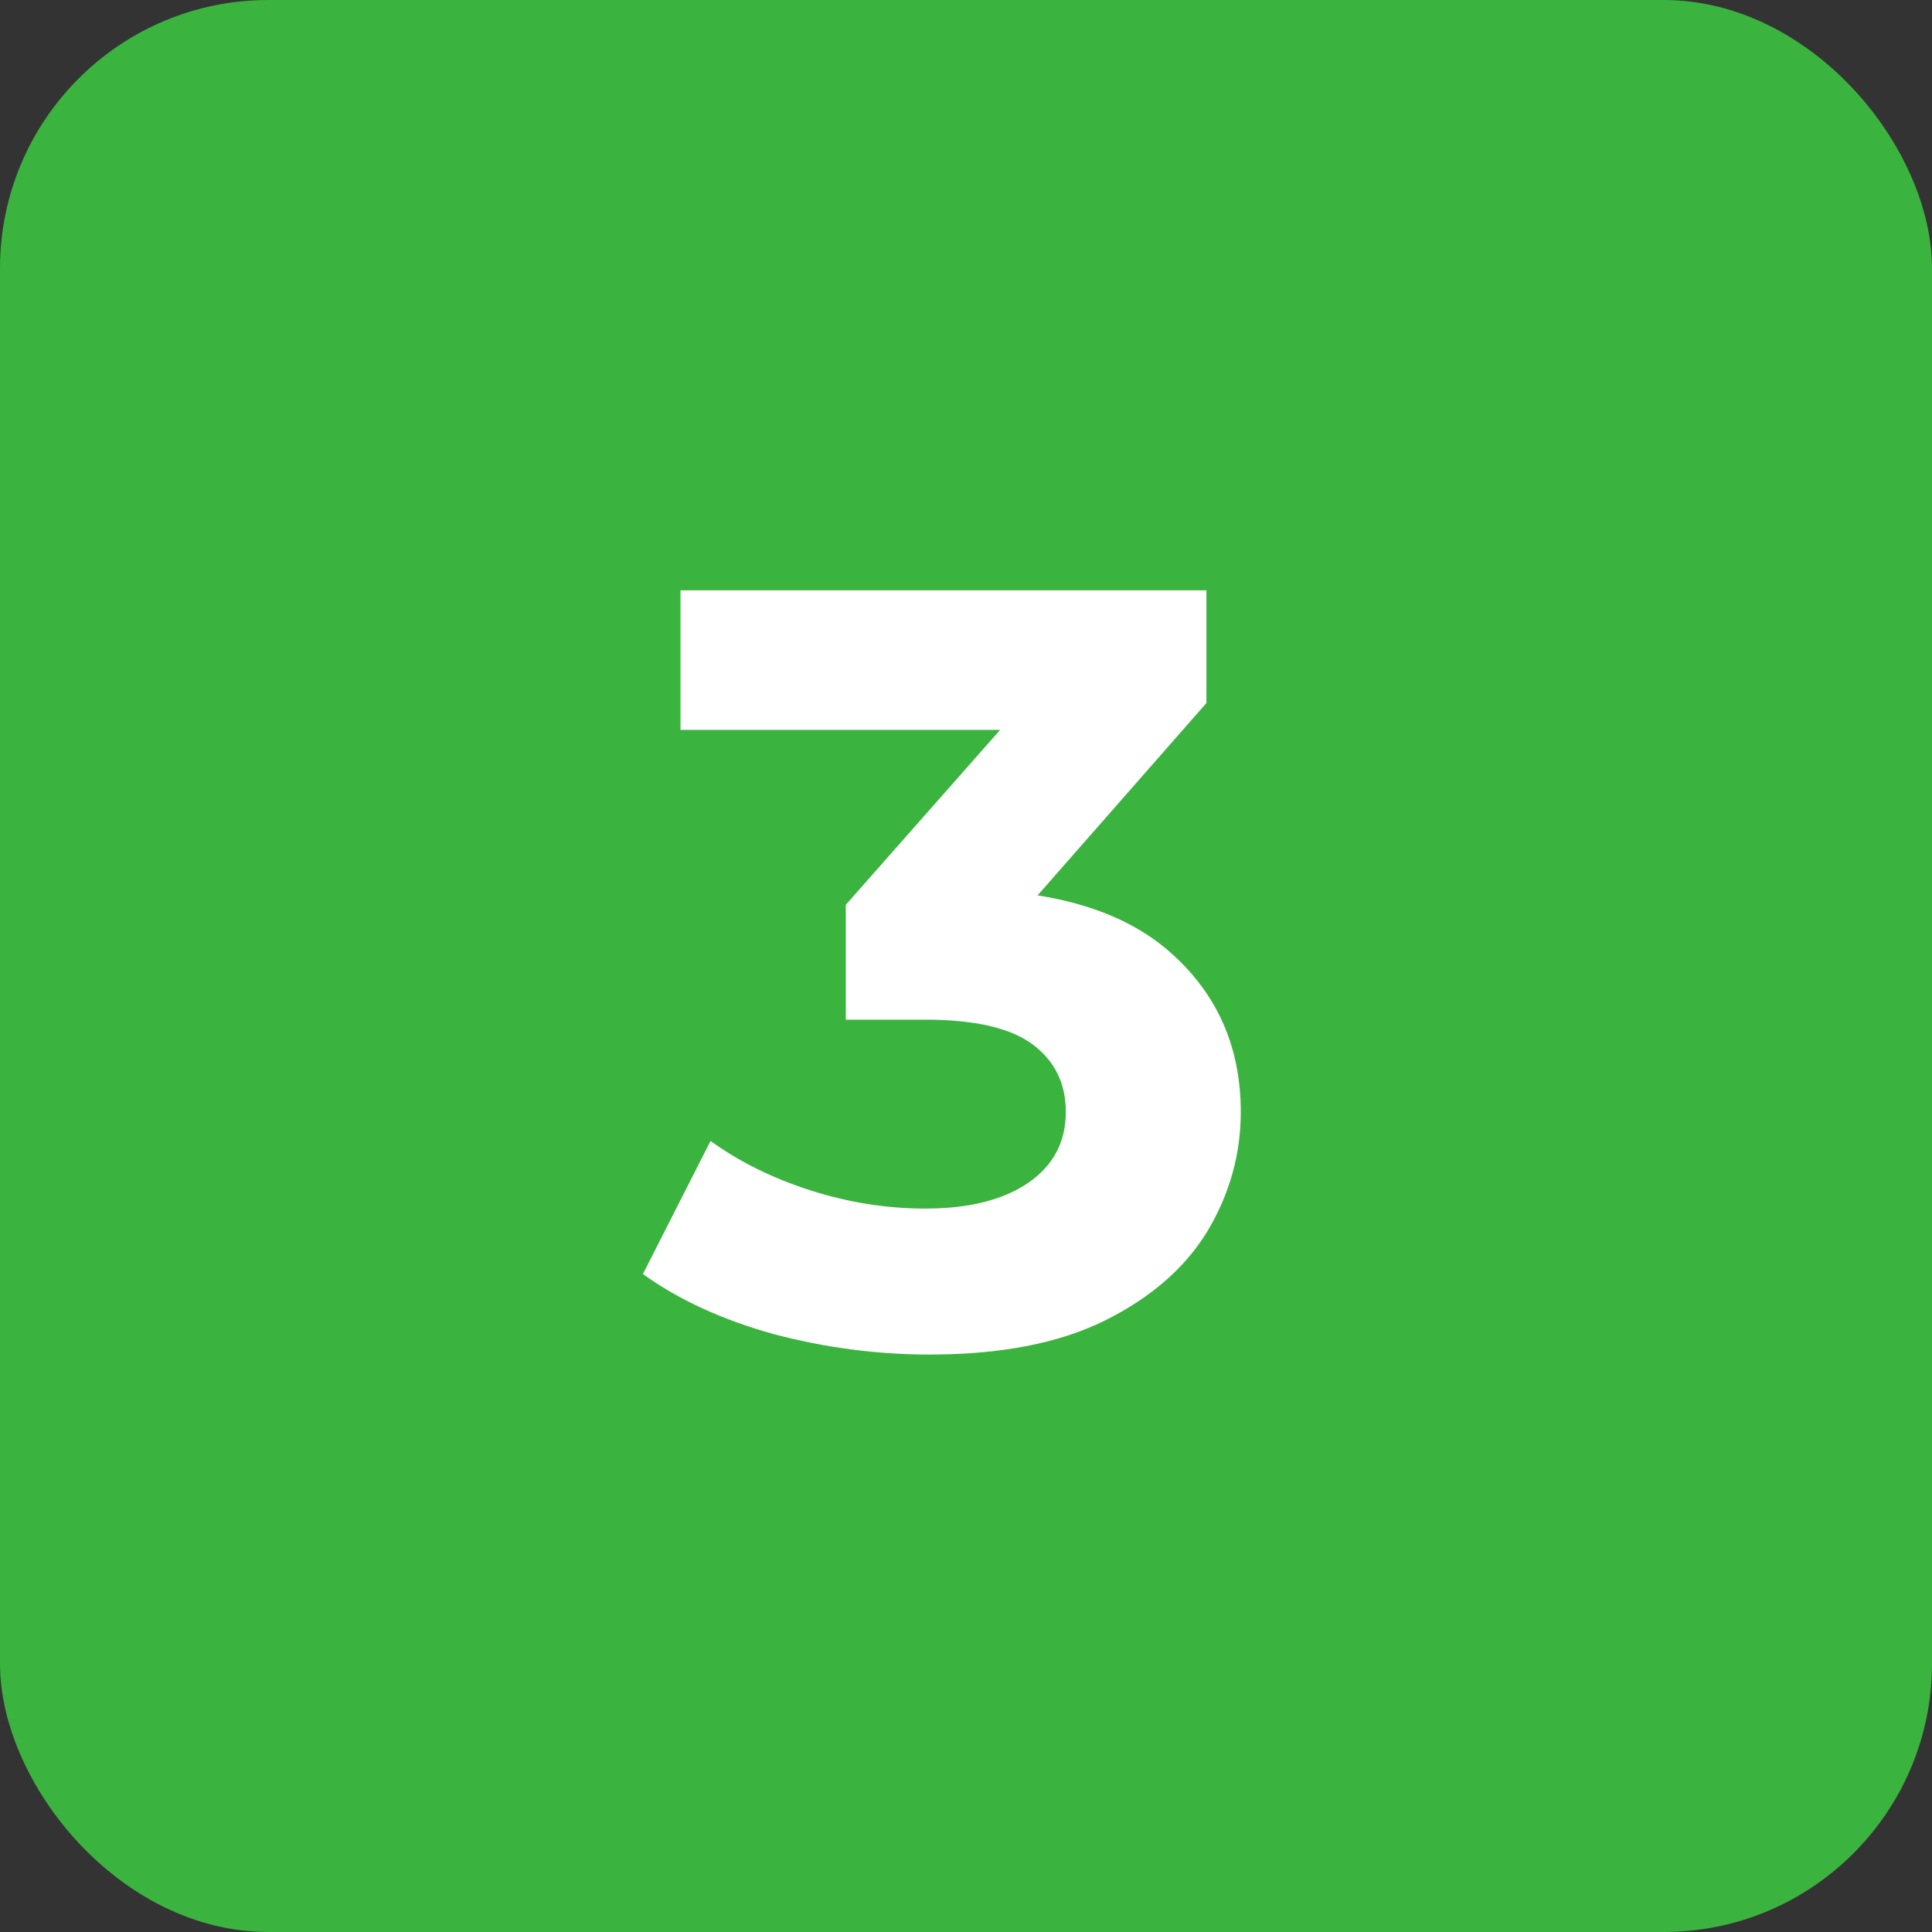 <svg width="72" height="72" viewBox="0 0 72 72" fill="none" xmlns="http://www.w3.org/2000/svg">
<rect x="0" y="0" width="72" height="72" fill="#333333" stroke="none"/>
<rect width="72" height="72" rx="10" fill="#3BB33F"></rect>
<path d="M34.64 50.48C32.693 50.48 30.76 50.227 28.84 49.72C26.92 49.187 25.293 48.44 23.96 47.48L26.48 42.52C27.547 43.293 28.787 43.907 30.2 44.36C31.613 44.813 33.04 45.04 34.48 45.04C36.107 45.04 37.387 44.72 38.32 44.08C39.253 43.44 39.72 42.56 39.72 41.44C39.72 40.373 39.307 39.533 38.48 38.92C37.653 38.307 36.32 38 34.48 38H31.52V33.72L39.32 24.88L40.04 27.2H25.36V22H44.96V26.2L37.2 35.04L33.92 33.16H35.8C39.24 33.16 41.84 33.933 43.6 35.48C45.36 37.027 46.24 39.013 46.24 41.44C46.24 43.013 45.827 44.493 45 45.88C44.173 47.24 42.907 48.347 41.2 49.2C39.493 50.053 37.307 50.48 34.64 50.48Z" fill="white"></path>
</svg>
